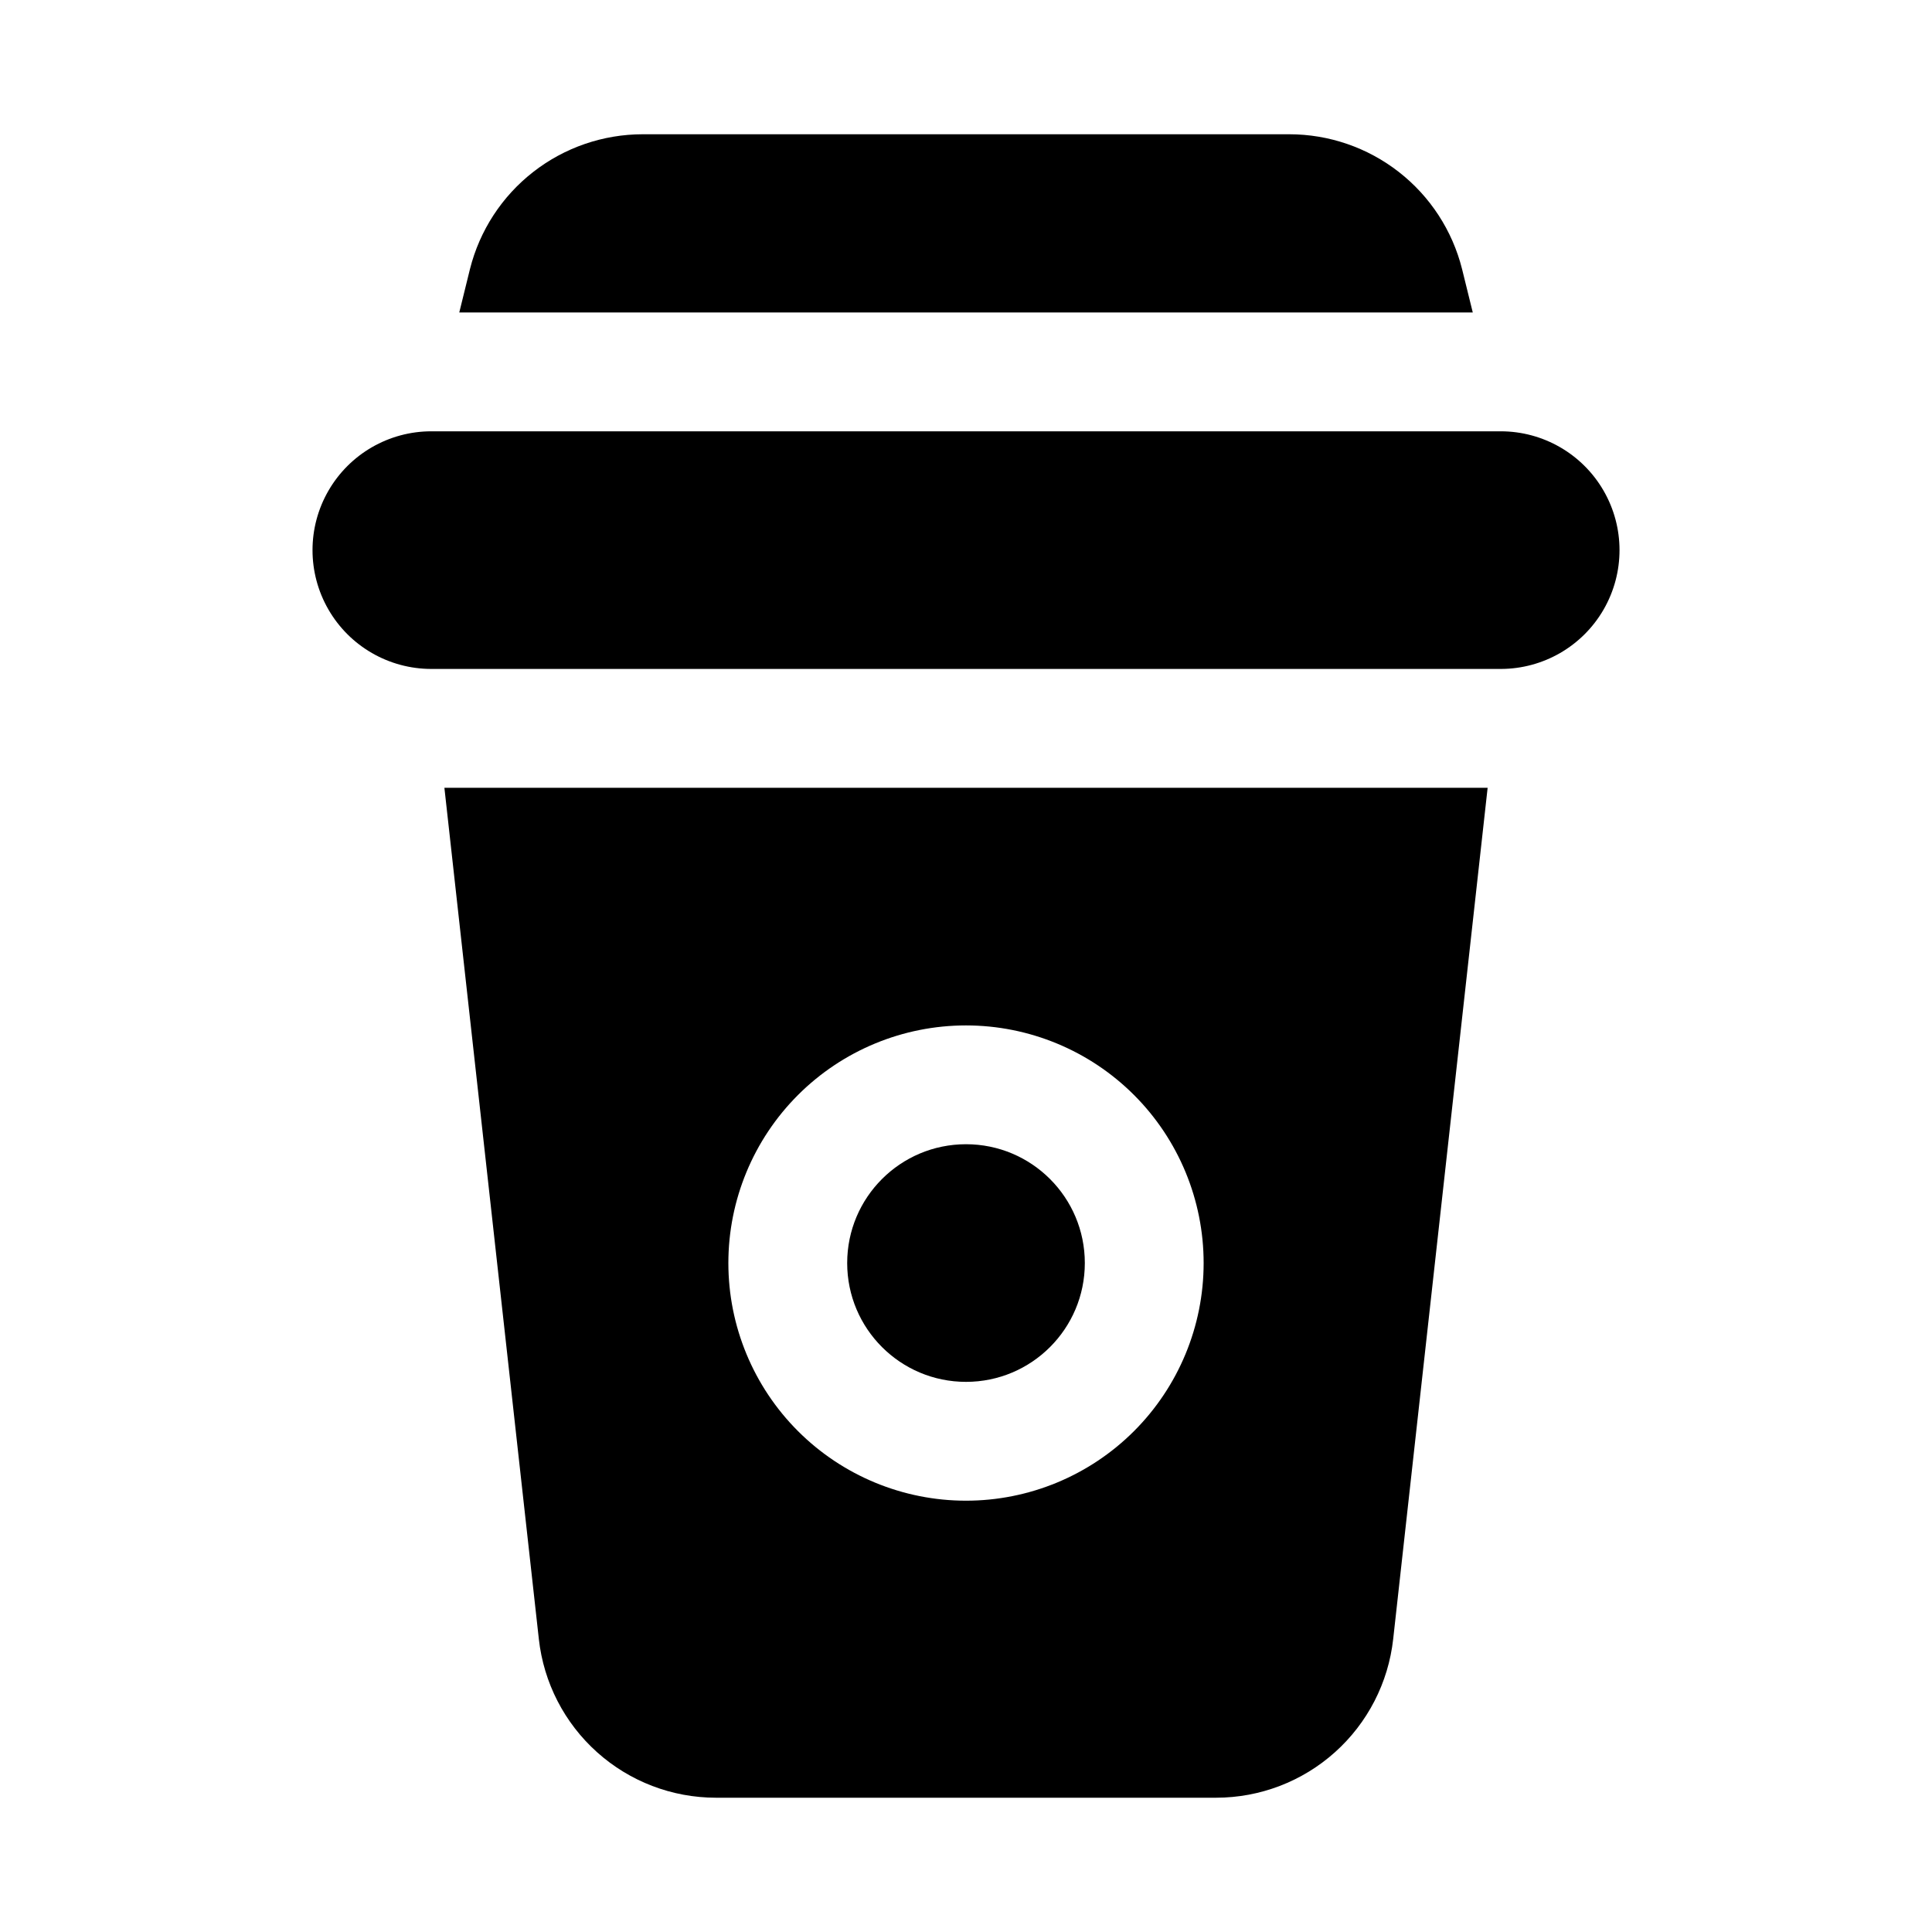 <?xml version="1.0" encoding="UTF-8"?>
<!-- Uploaded to: SVG Repo, www.svgrepo.com, Generator: SVG Repo Mixer Tools -->
<svg fill="#000000" width="800px" height="800px" version="1.1" viewBox="144 144 512 512" xmlns="http://www.w3.org/2000/svg">
 <g>
  <path d="m541.7 258.3h-283.39c-11.25 0-21.645 6.004-27.27 15.746s-5.625 21.746 0 31.488c5.625 9.742 16.02 15.742 27.27 15.742h283.39c11.25 0 21.645-6 27.27-15.742 5.625-9.742 5.625-21.746 0-31.488s-16.02-15.746-27.27-15.746z"/>
  <path d="m534.3 226.81h-268.59l2.832-11.492c2.562-10.211 8.461-19.273 16.762-25.746 8.301-6.477 18.527-9.992 29.055-9.992h171.29c10.527 0 20.754 3.516 29.055 9.992 8.301 6.473 14.199 15.535 16.762 25.746z"/>
  <path d="m431.49 478.72c0 17.391-14.098 31.488-31.488 31.488s-31.488-14.098-31.488-31.488 14.098-31.488 31.488-31.488 31.488 14.098 31.488 31.488"/>
  <path d="m261.77 352.77 25.031 225.61c1.281 11.551 6.773 22.227 15.43 29.98 8.656 7.758 19.867 12.051 31.488 12.055h132.57c11.621-0.004 22.832-4.297 31.488-12.055 8.656-7.754 14.148-18.43 15.43-29.98l25.031-225.61zm138.23 188.93c-16.703 0-32.723-6.637-44.531-18.445-11.812-11.812-18.445-27.828-18.445-44.531s6.633-32.719 18.445-44.531c11.809-11.809 27.828-18.445 44.531-18.445 16.699 0 32.719 6.637 44.531 18.445 11.809 11.812 18.445 27.828 18.445 44.531s-6.637 32.719-18.445 44.531c-11.812 11.809-27.832 18.445-44.531 18.445z"/>
 </g>
</svg>